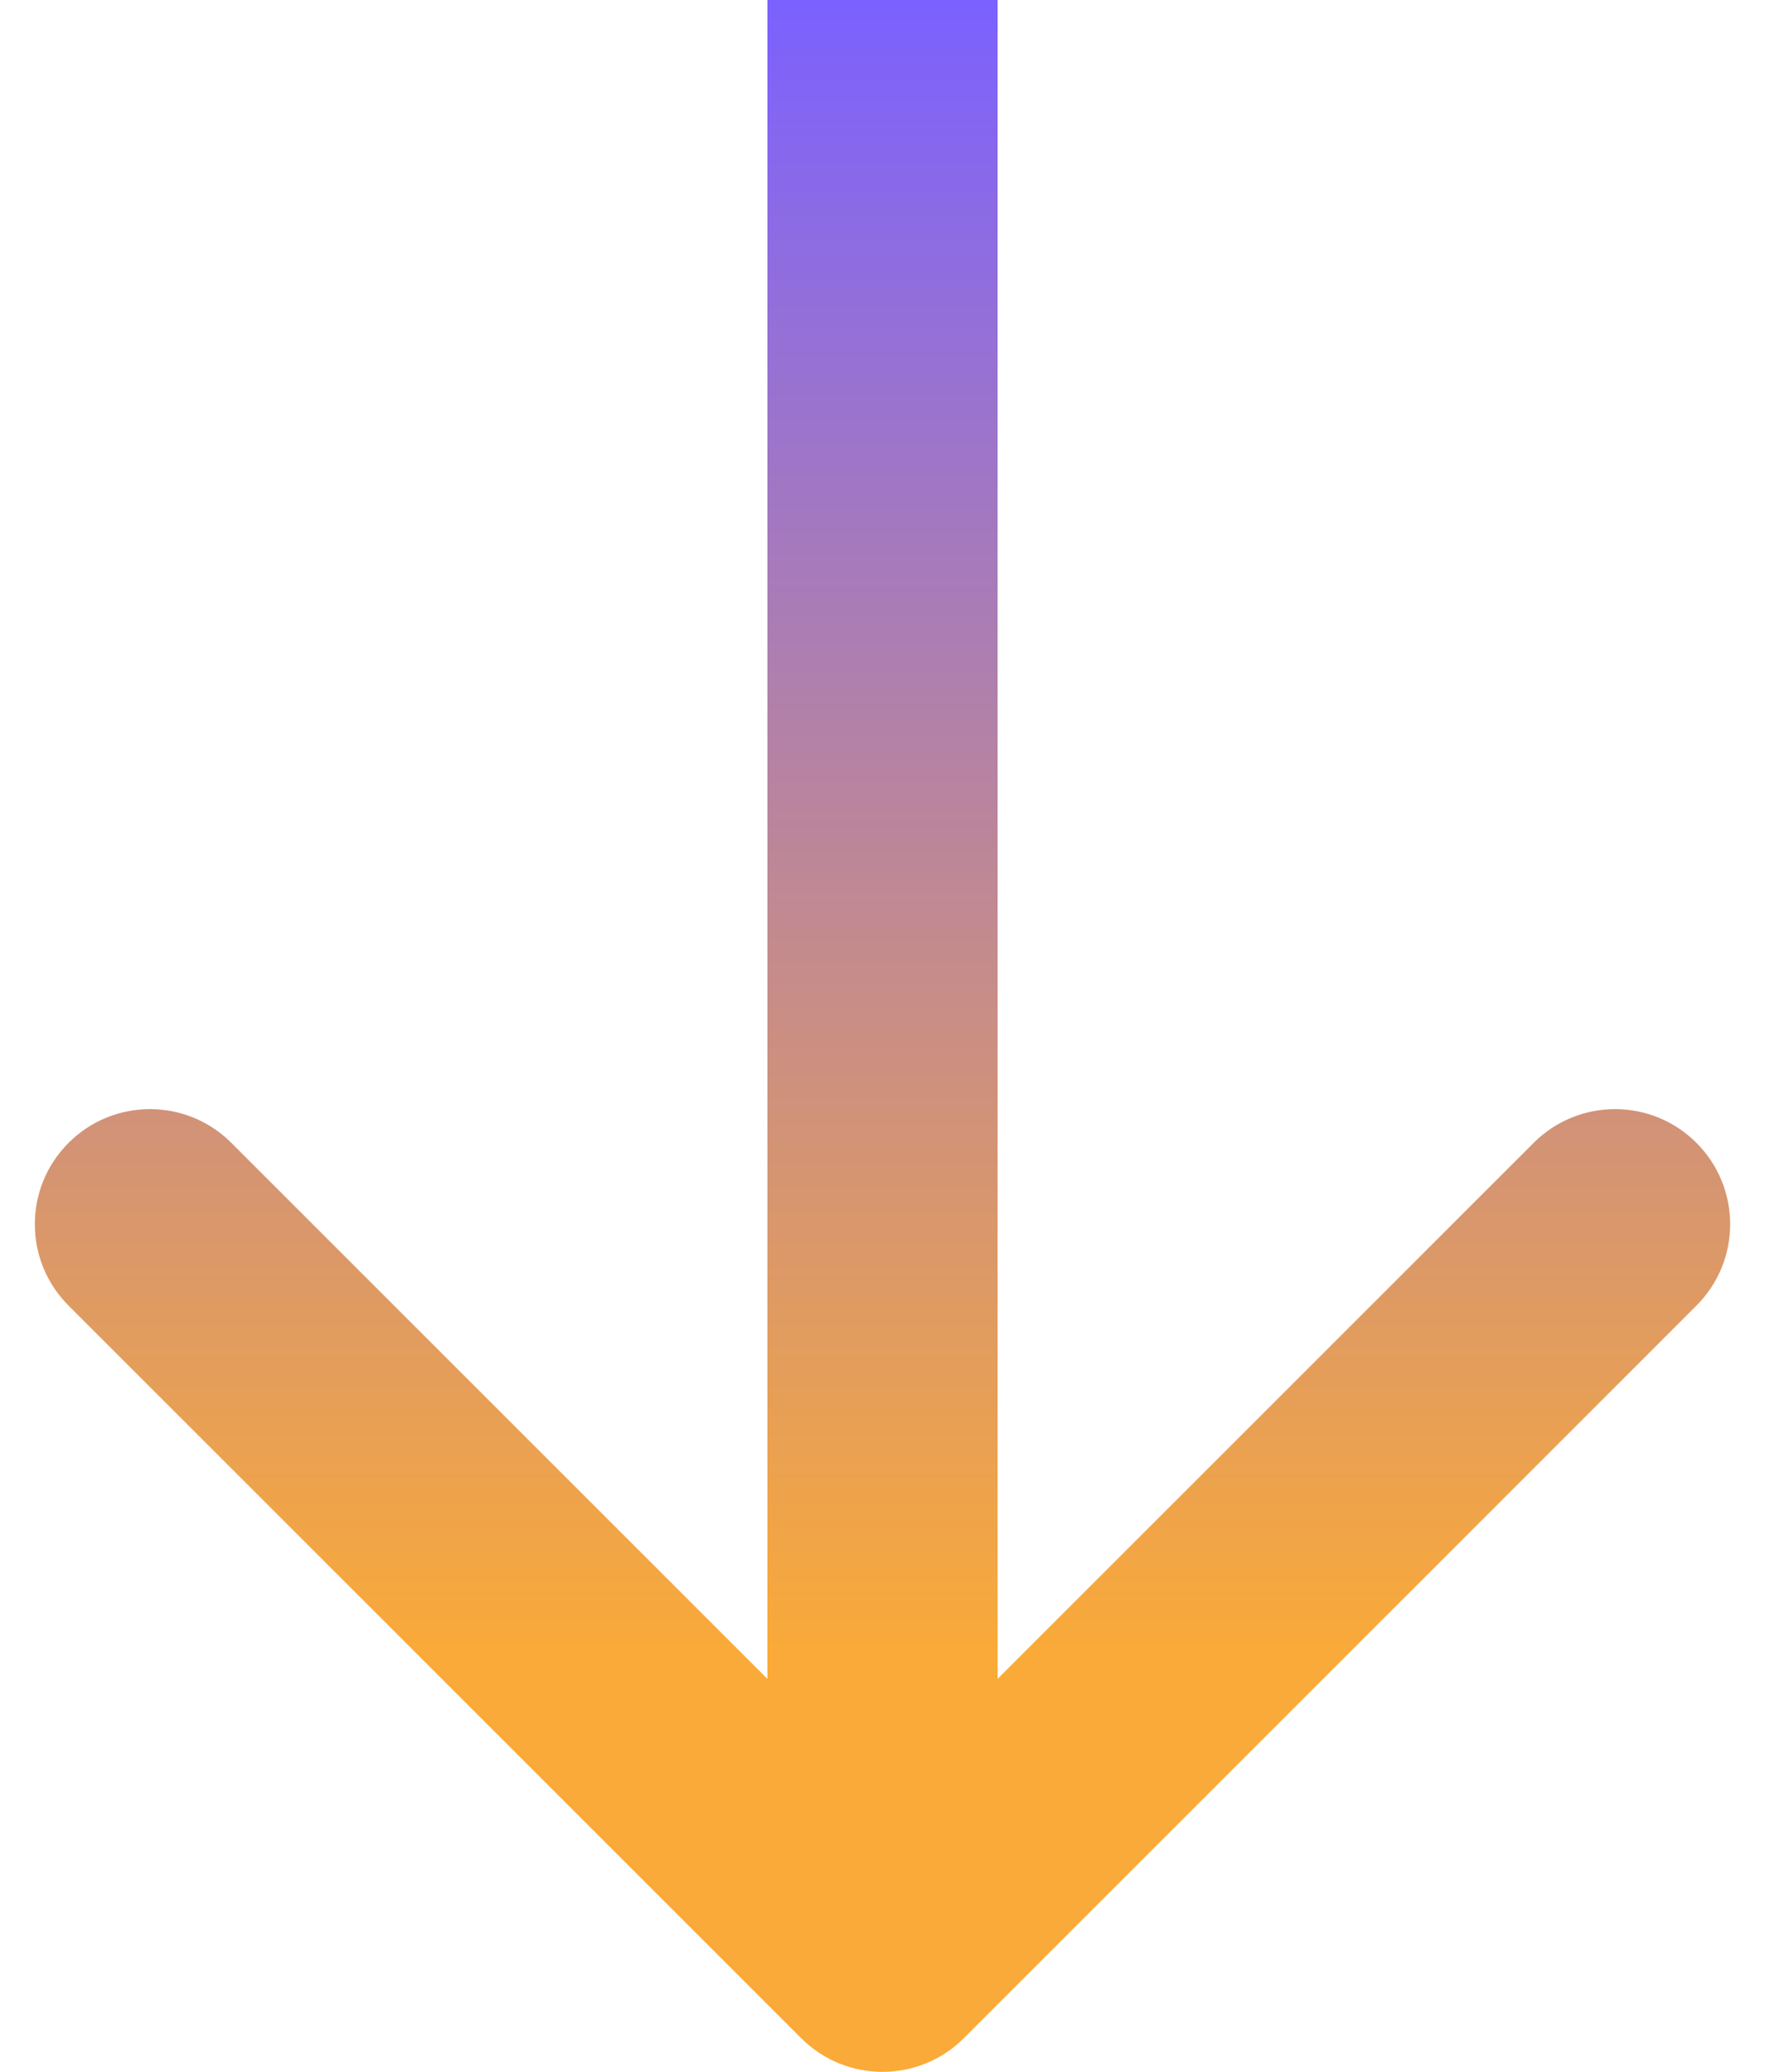 <svg width="46" height="54" viewBox="0 0 46 54" fill="none" xmlns="http://www.w3.org/2000/svg">
<path fill-rule="evenodd" clip-rule="evenodd" d="M25.121 53.121C23.95 54.293 22.05 54.293 20.879 53.121L1.787 34.029C0.615 32.858 0.615 30.958 1.787 29.787C2.958 28.615 4.858 28.615 6.029 29.787L20 43.757L20 8.34533e-07L26 1.0968e-06L26 43.757L39.971 29.787C41.142 28.615 43.042 28.615 44.213 29.787C45.385 30.958 45.385 32.858 44.213 34.029L25.121 53.121Z" fill="url(#paint0_linear_499_2961)"/>
<defs>
<linearGradient id="paint0_linear_499_2961" x1="22.998" y1="43.095" x2="22.998" y2="-2.395e-06" gradientUnits="userSpaceOnUse">
<stop stop-color="#FAAA38"/>
<stop stop-color="#FAAA38"/>
<stop offset="1" stop-color="#7B61FF"/>
</linearGradient>
</defs>
</svg>
